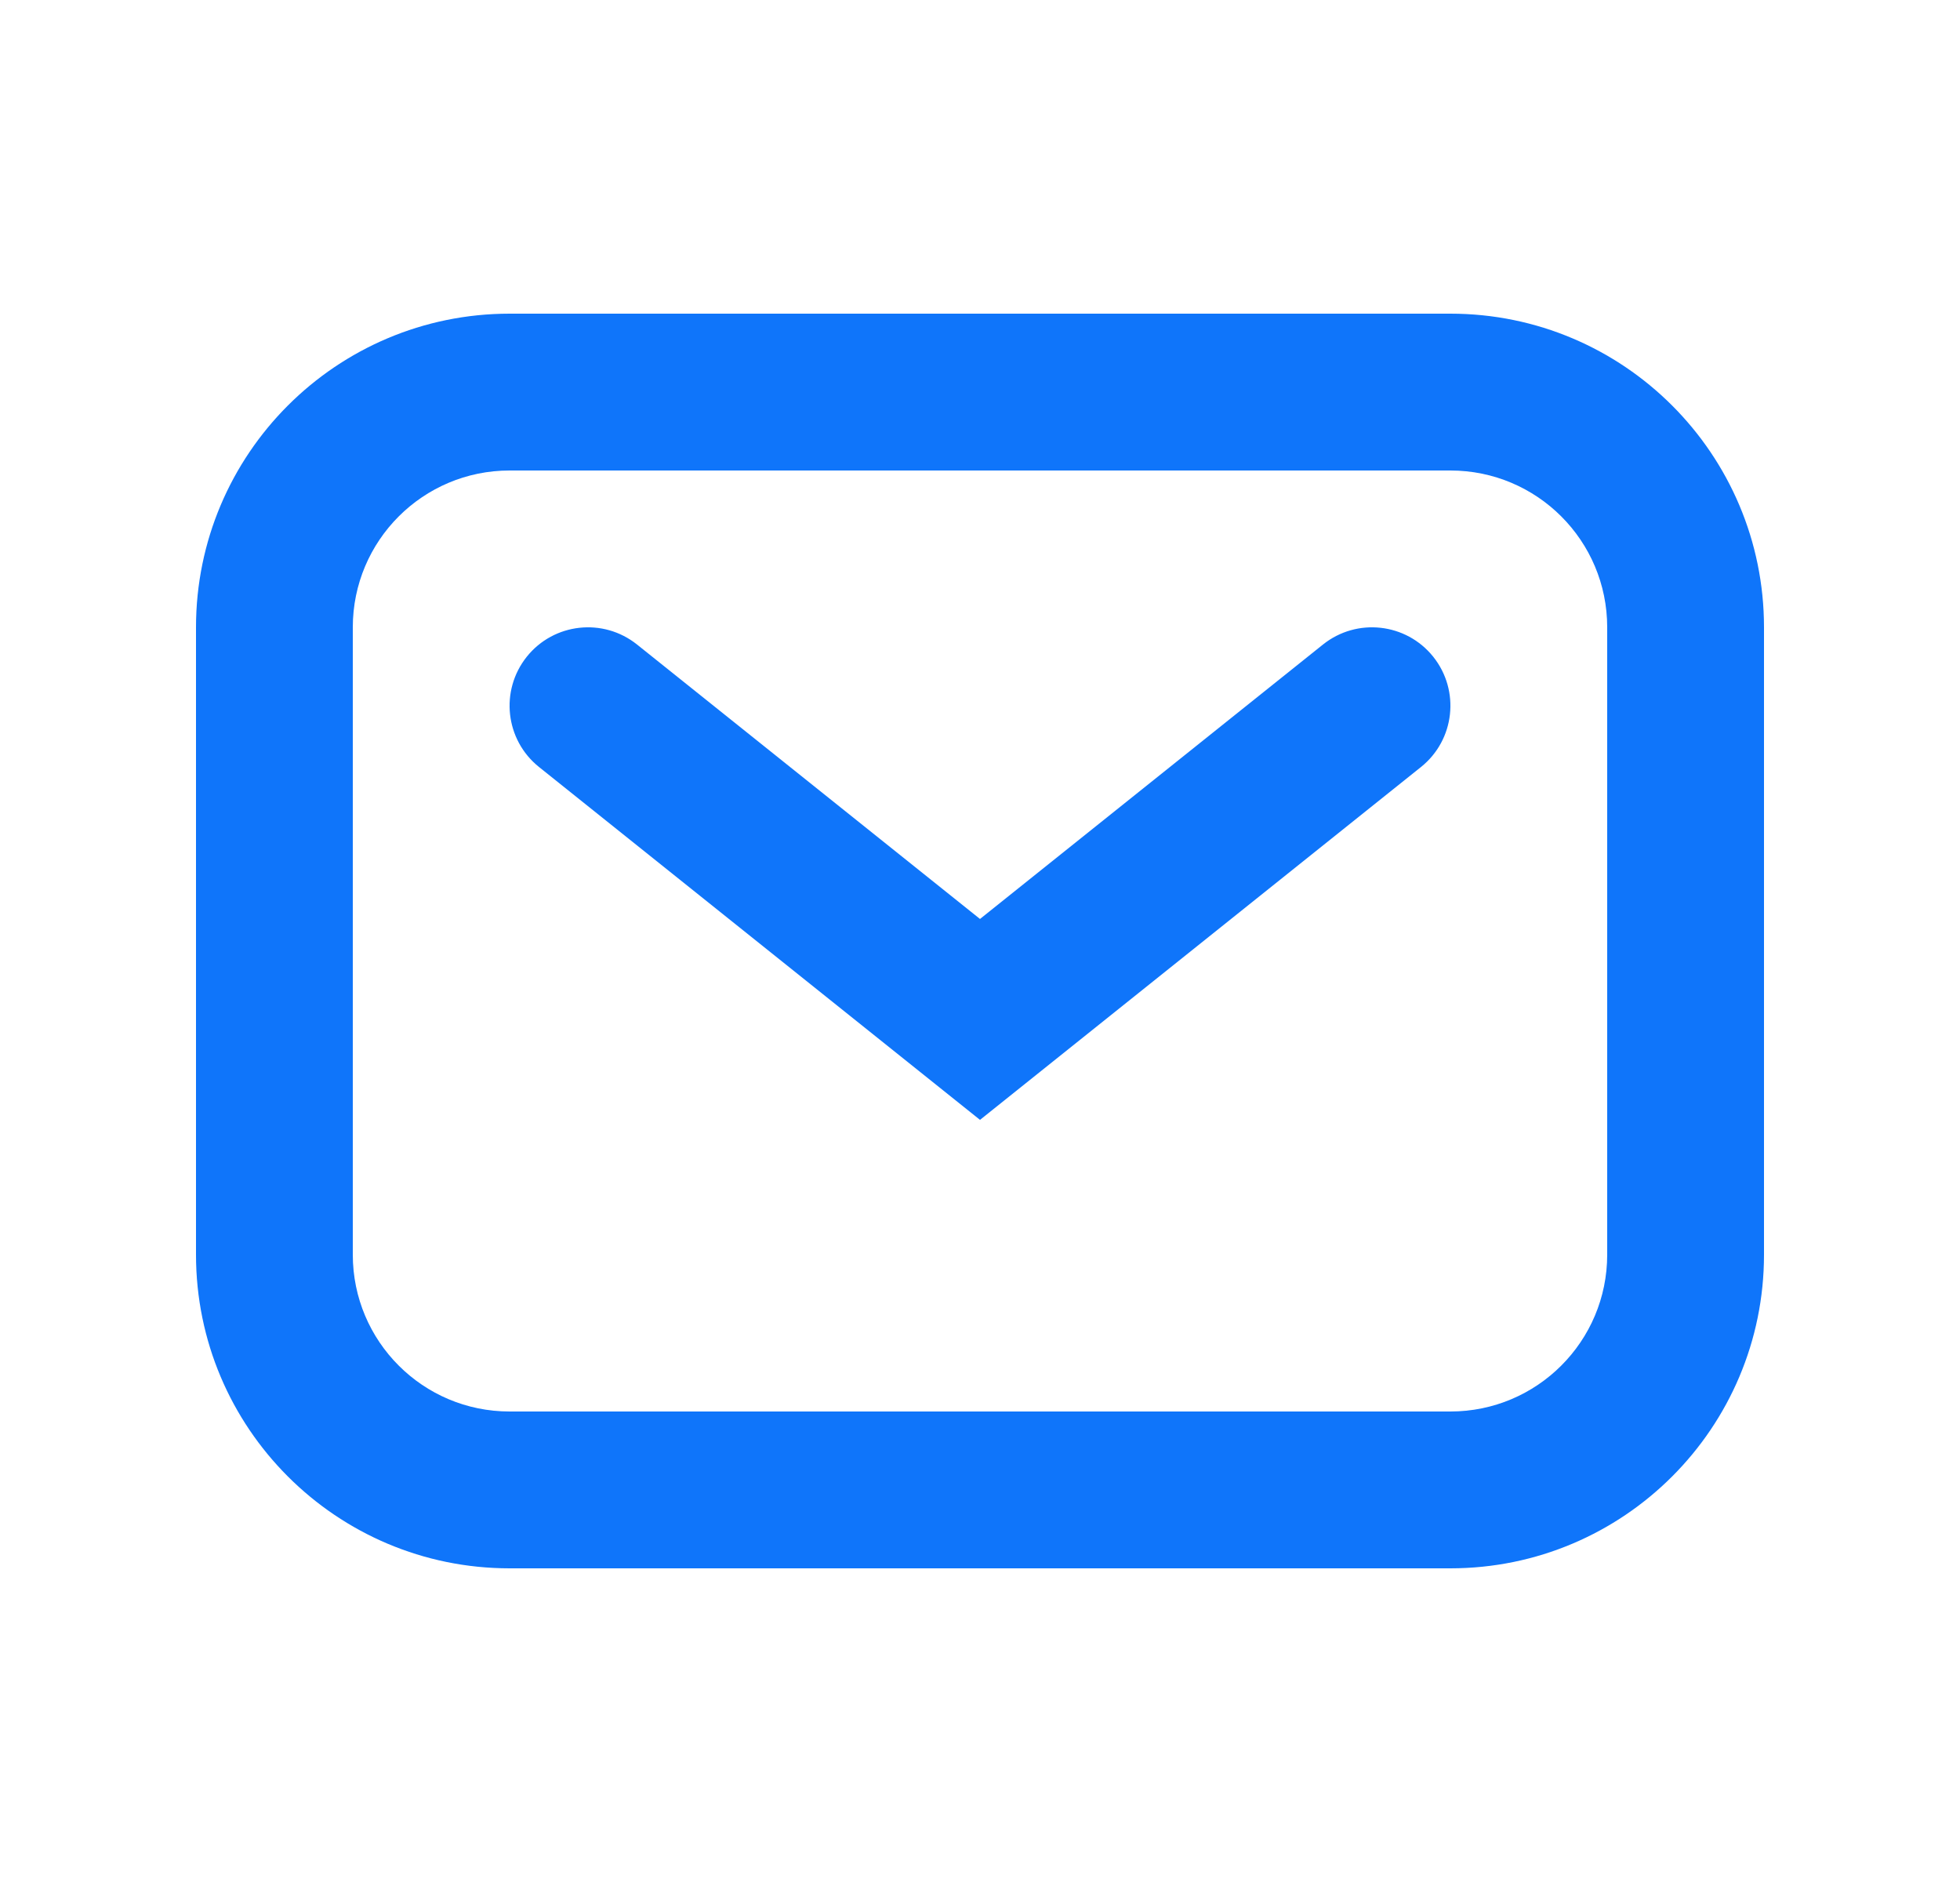 <svg width="25" height="24" viewBox="0 0 25 24" fill="none" xmlns="http://www.w3.org/2000/svg">
<g clip-path="url(#clip0_424_1407)">
<path fill-rule="evenodd" clip-rule="evenodd" d="M2.5 8C2.5 5.791 4.291 4 6.5 4H18.5C20.709 4 22.5 5.791 22.5 8V16C22.5 18.209 20.709 20 18.5 20H6.5C4.291 20 2.5 18.209 2.5 16V8ZM6.5 6C5.395 6 4.5 6.895 4.5 8V16C4.5 17.105 5.395 18 6.5 18H18.5C19.605 18 20.5 17.105 20.5 16V8C20.5 6.895 19.605 6 18.5 6H6.5Z" fill="#0F75FA"/>
<path fill-rule="evenodd" clip-rule="evenodd" d="M6.719 8.375C7.064 7.944 7.693 7.874 8.125 8.219L12.5 11.719L16.875 8.219C17.307 7.874 17.936 7.944 18.281 8.375C18.626 8.807 18.556 9.436 18.125 9.781L12.5 14.281L6.875 9.781C6.444 9.436 6.374 8.807 6.719 8.375Z" fill="#0F75FA"/>
</g>
<defs>
<clipPath id="clip0_424_1407">
<rect width="24" height="24" fill="white" transform="translate(0.5)"/>
</clipPath>
</defs>
</svg>
